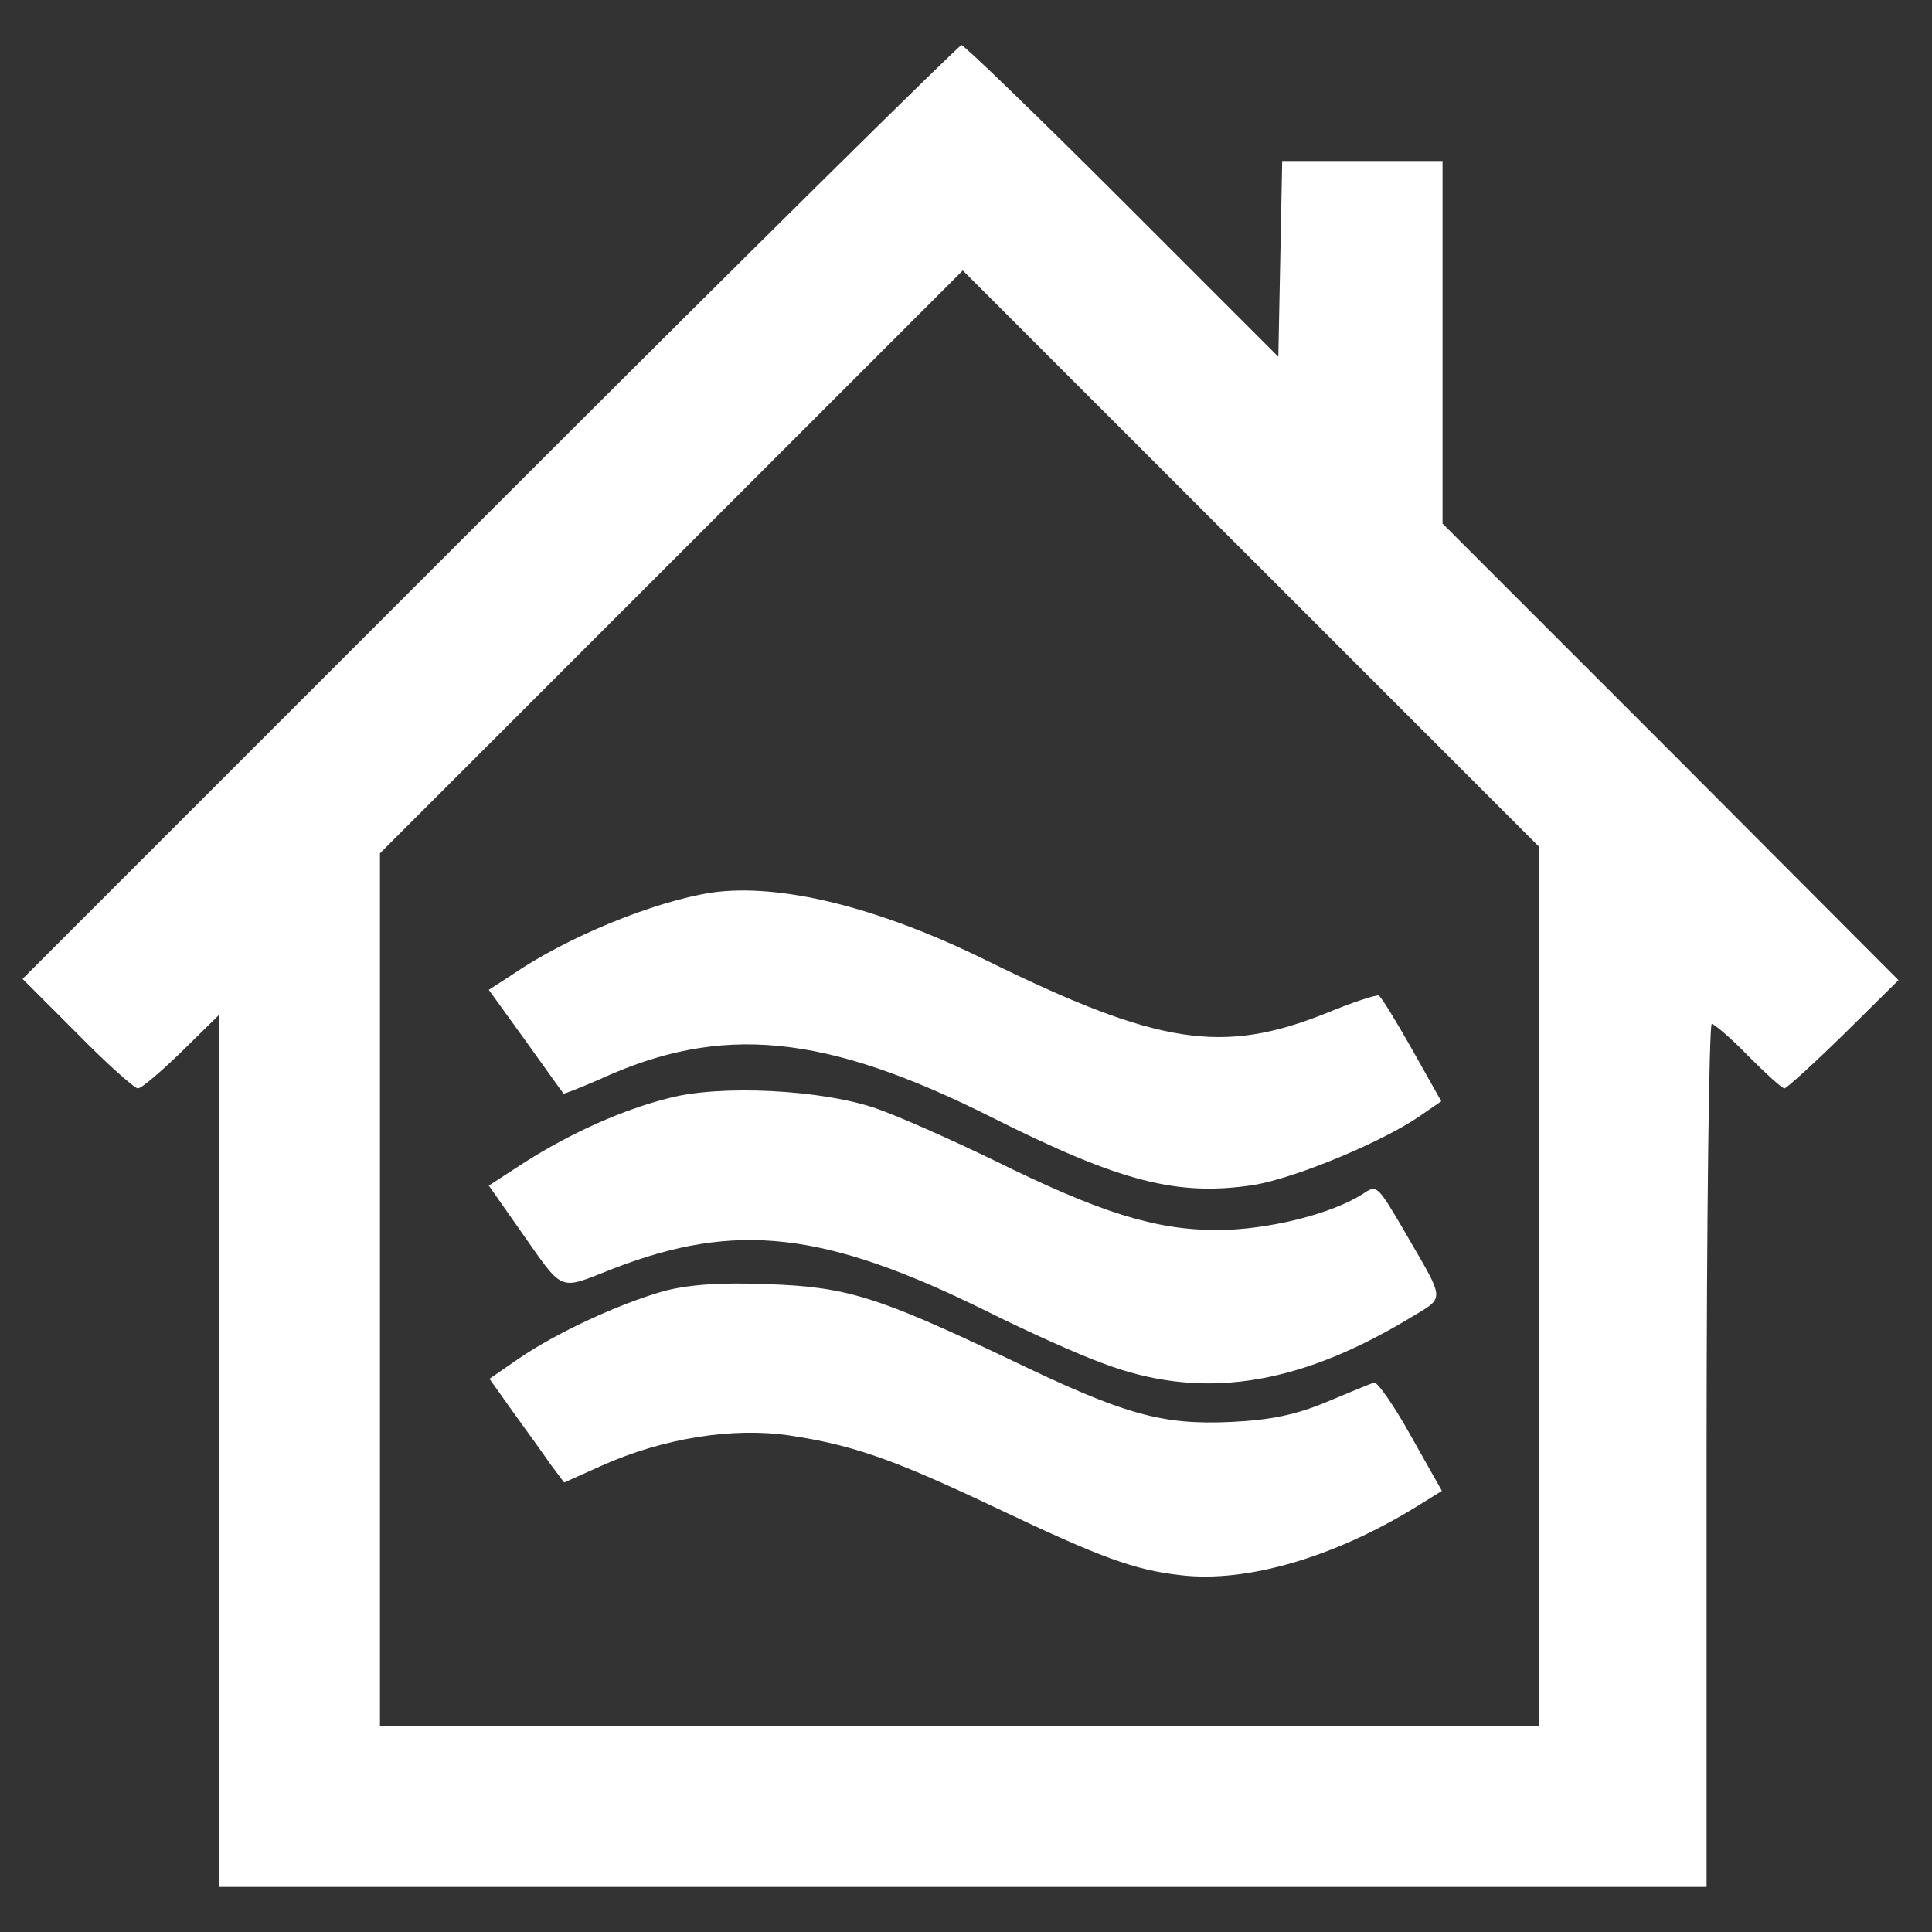 <?xml version="1.0" encoding="UTF-8" standalone="no"?><!DOCTYPE svg PUBLIC "-//W3C//DTD SVG 1.1//EN" "http://www.w3.org/Graphics/SVG/1.1/DTD/svg11.dtd"><svg width="100%" height="100%" viewBox="0 0 300 300" version="1.1" xmlns="http://www.w3.org/2000/svg" xmlns:xlink="http://www.w3.org/1999/xlink" xml:space="preserve" xmlns:serif="http://www.serif.com/" style="fill-rule:evenodd;clip-rule:evenodd;stroke-linejoin:round;stroke-miterlimit:2;"><rect x="0" y="0" width="300" height="300" fill="#333333" stroke="none"/><g><path d="M76,79.5l-72.5,72.5l8.5,8.5c4.6,4.7 8.9,8.5 9.4,8.5c0.6,0 3.6,-2.6 6.8,-5.7l5.8,-5.7l0,135.4l231,0l0,-67c0,-36.9 0.4,-67 0.8,-67c0.4,0 3,2.2 5.7,5c2.7,2.7 5.2,5 5.6,5c0.3,0 4.5,-3.8 9.2,-8.4l8.5,-8.4l-35.4,-35.5l-35.4,-35.4l0,-56.3l-24.9,0l-0.6,30.4l-24.2,-24.2c-13.3,-13.3 -24.6,-24.2 -25,-24.2c-0.4,0 -33.4,32.6 -73.3,72.5Zm163,52l-0,136.5l-180,0l-0,-135.5l90.5,-90.5l89.5,89.5Z" style="fill:#fff;fill-rule:nonzero;"/><path d="M110.5,138.6c-9,1.4 -22.5,6.9 -31.2,12.9l-3.4,2.2l5.7,7.9c3.1,4.3 5.7,8 5.9,8.2c0.1,0.1 2.6,-0.9 5.6,-2.2c18.9,-8.7 35,-7.1 60.9,5.9c20.1,10.1 28.9,12.3 40.7,10.5c6.6,-1.1 20.5,-6.9 26.2,-11l2.9,-2l-4.5,-8c-2.5,-4.4 -4.8,-8.2 -5.2,-8.4c-0.3,-0.2 -4,1 -8.1,2.7c-16.2,6.5 -26.1,5 -53.1,-8.3c-16.7,-8.2 -31.9,-11.9 -42.4,-10.4Z" style="fill:#fff;fill-rule:nonzero;"/><path d="M103.9,170.5c-7.2,1.8 -15.2,5.4 -22.3,9.9l-5.7,3.7l4.7,6.7c7.1,10.1 5.9,9.6 14.6,6.2c19.1,-7.4 32.9,-5.8 58,6.6c6.2,3.1 14.2,6.7 17.8,8c15.3,5.9 30.2,3.7 47.7,-6.8c5.9,-3.6 5.9,-2.3 -0.9,-14.1c-3.9,-6.6 -4,-6.8 -6.2,-5.3c-4.8,3.1 -14.8,5.6 -22.6,5.6c-9.6,0 -18.2,-2.7 -34.6,-10.8c-6.6,-3.2 -14.9,-6.9 -18.4,-8.1c-8.4,-2.9 -24.1,-3.7 -32.1,-1.6Z" style="fill:#fff;fill-rule:nonzero;"/><path d="M103,200.5c-7,2 -16.7,6.5 -22.5,10.5l-4.5,3.1l3.7,5.2c2.1,2.9 4.7,6.5 5.8,8.1l2.1,2.8l5.8,-2.6c9.6,-4.3 20.4,-6 29.2,-4.7c9.9,1.5 16.2,3.7 32.4,11.4c15.8,7.5 21.1,9.5 28.4,10.3c10.2,1.2 23.9,-2.8 36.8,-10.8l3.7,-2.3l-4.8,-8.5c-2.6,-4.7 -5.2,-8.4 -5.7,-8.3c-0.5,0.1 -3.8,1.5 -7.4,3c-4.8,2 -8.7,2.8 -14.8,3.1c-10.8,0.5 -16.6,-1.1 -34.6,-9.8c-20.4,-9.7 -25.2,-11.2 -37.6,-11.6c-7.3,-0.3 -12.2,0.1 -16,1.1Z" style="fill:#fff;fill-rule:nonzero;"/></g></svg>